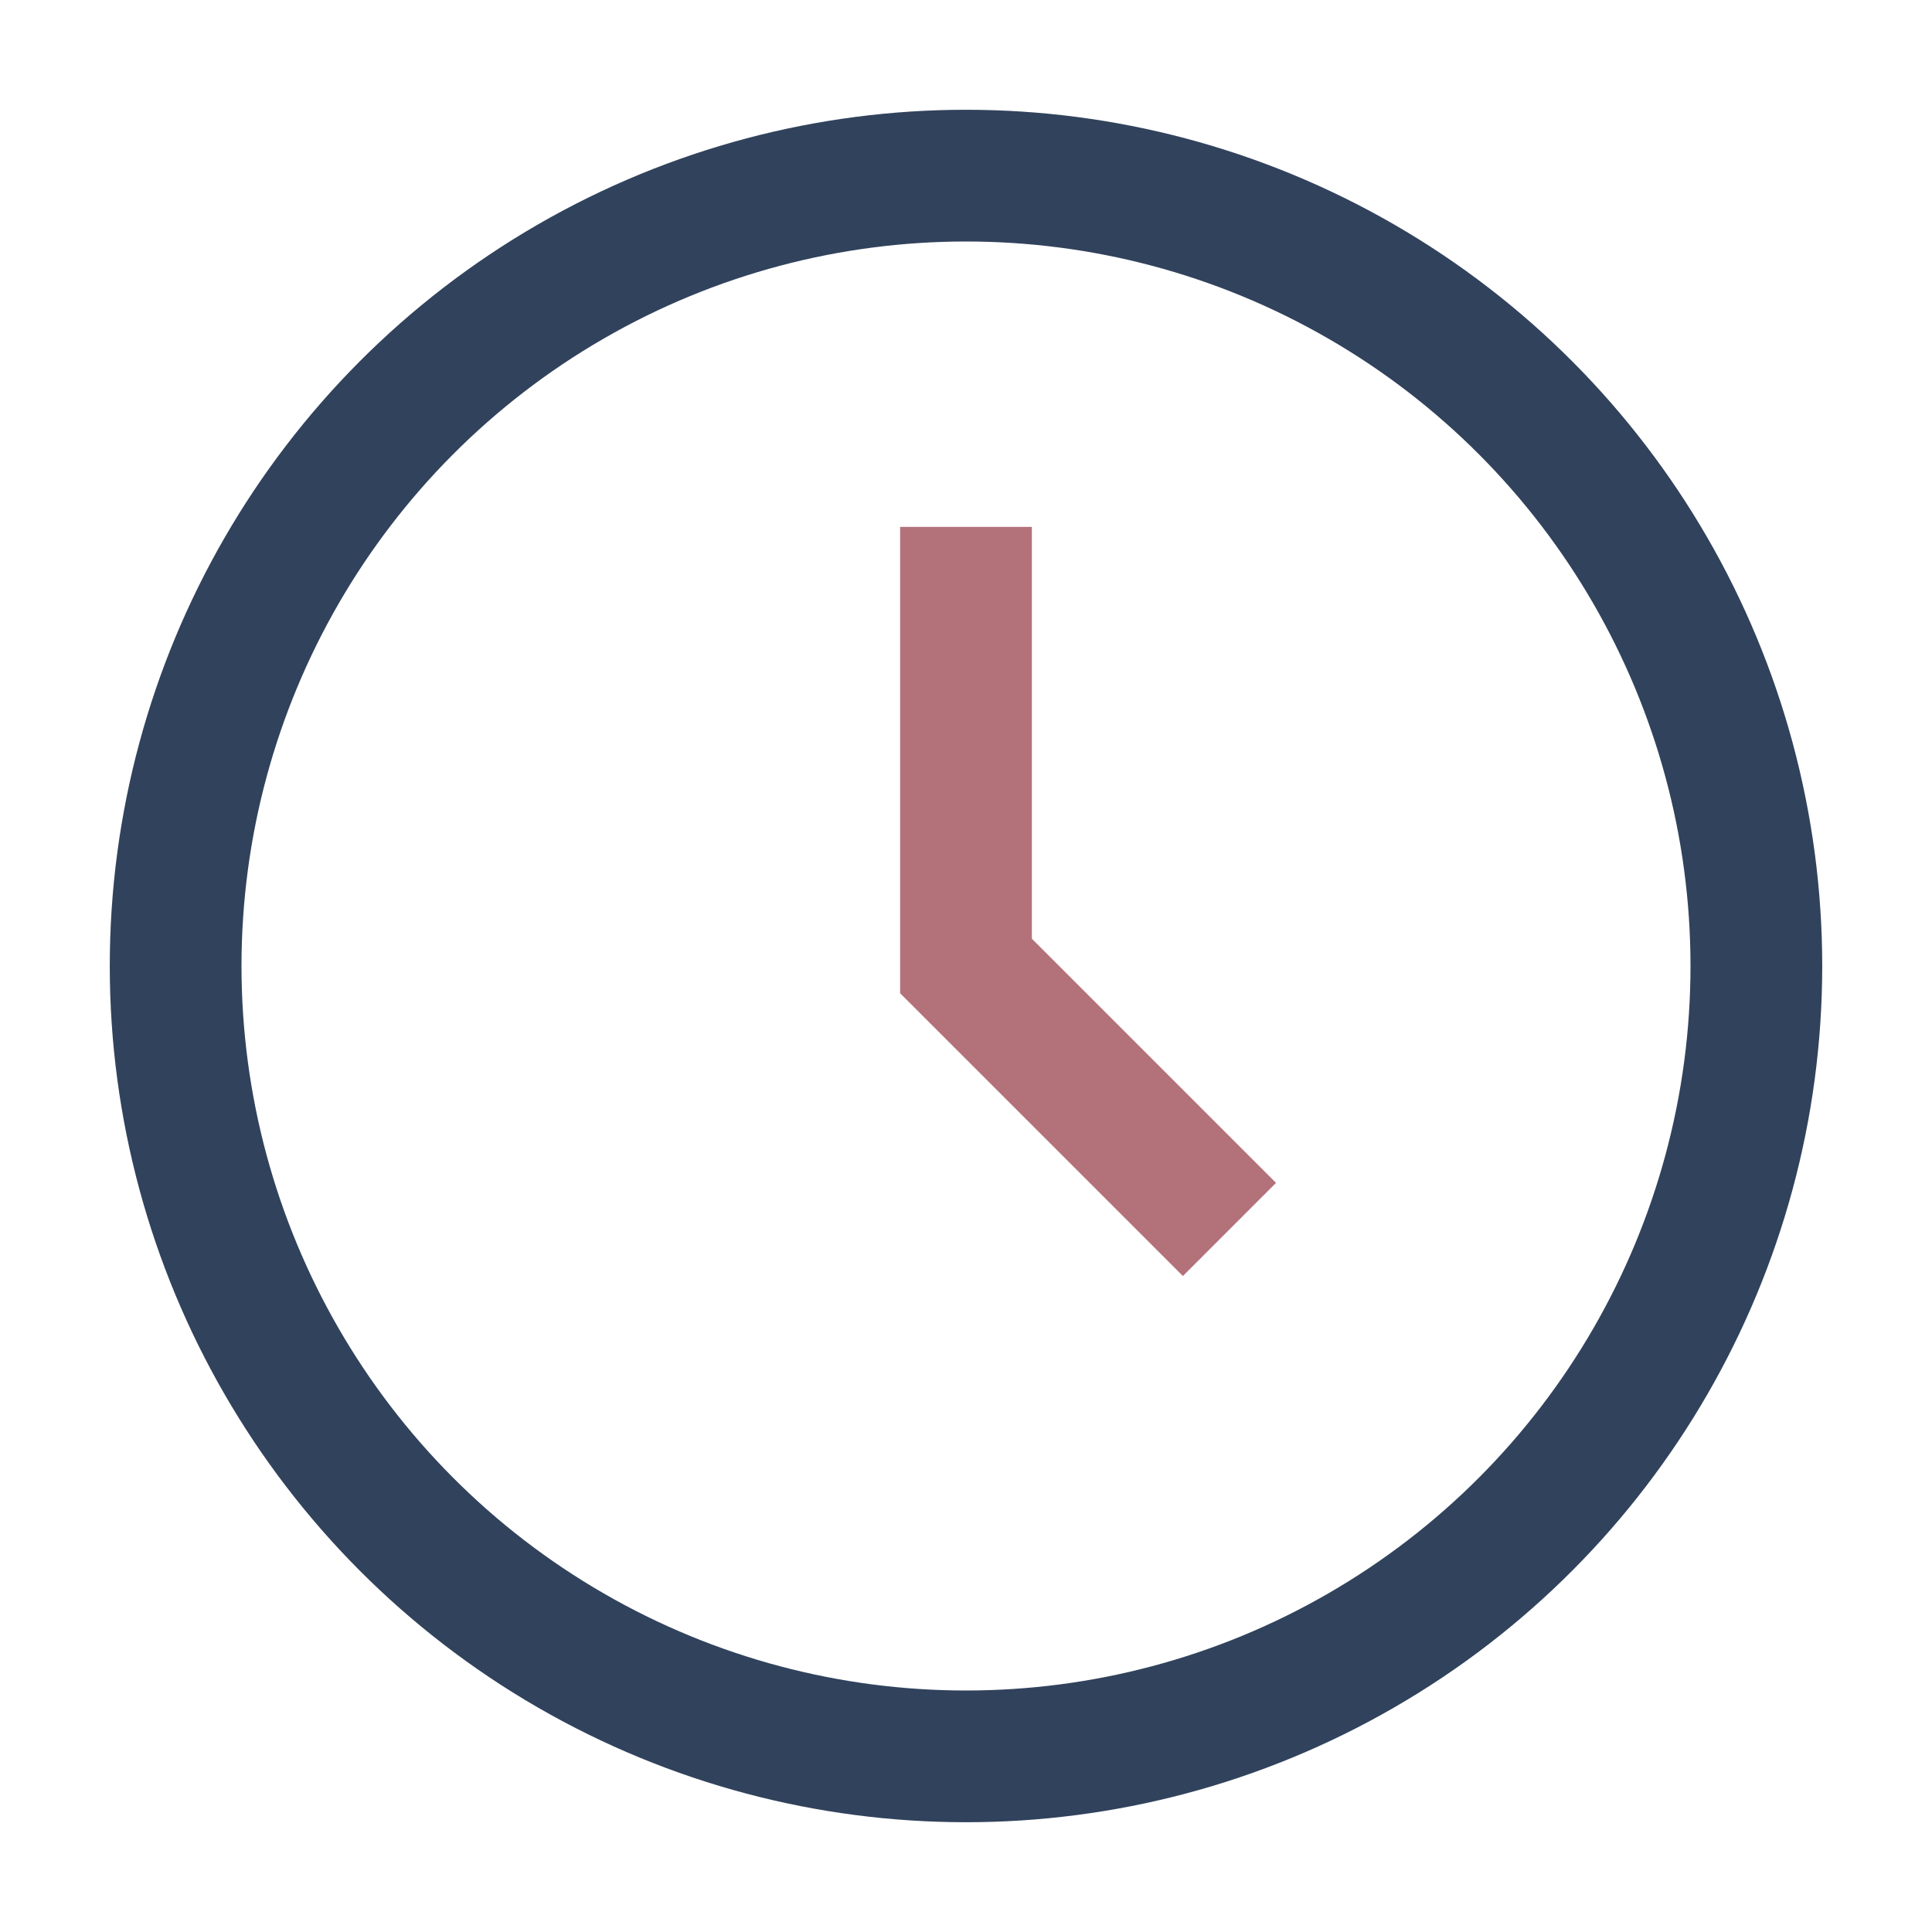 <?xml version="1.0" encoding="UTF-8"?>
<svg xmlns="http://www.w3.org/2000/svg" viewBox="0 0 22 22" width="22" height="22"><circle cx="11" cy="11" r="9" fill="none" stroke="#31425C" stroke-width="1.5"/><path d="M11 6v5l3 3" stroke="#B3717A" stroke-width="1.5" fill="none"/></svg>